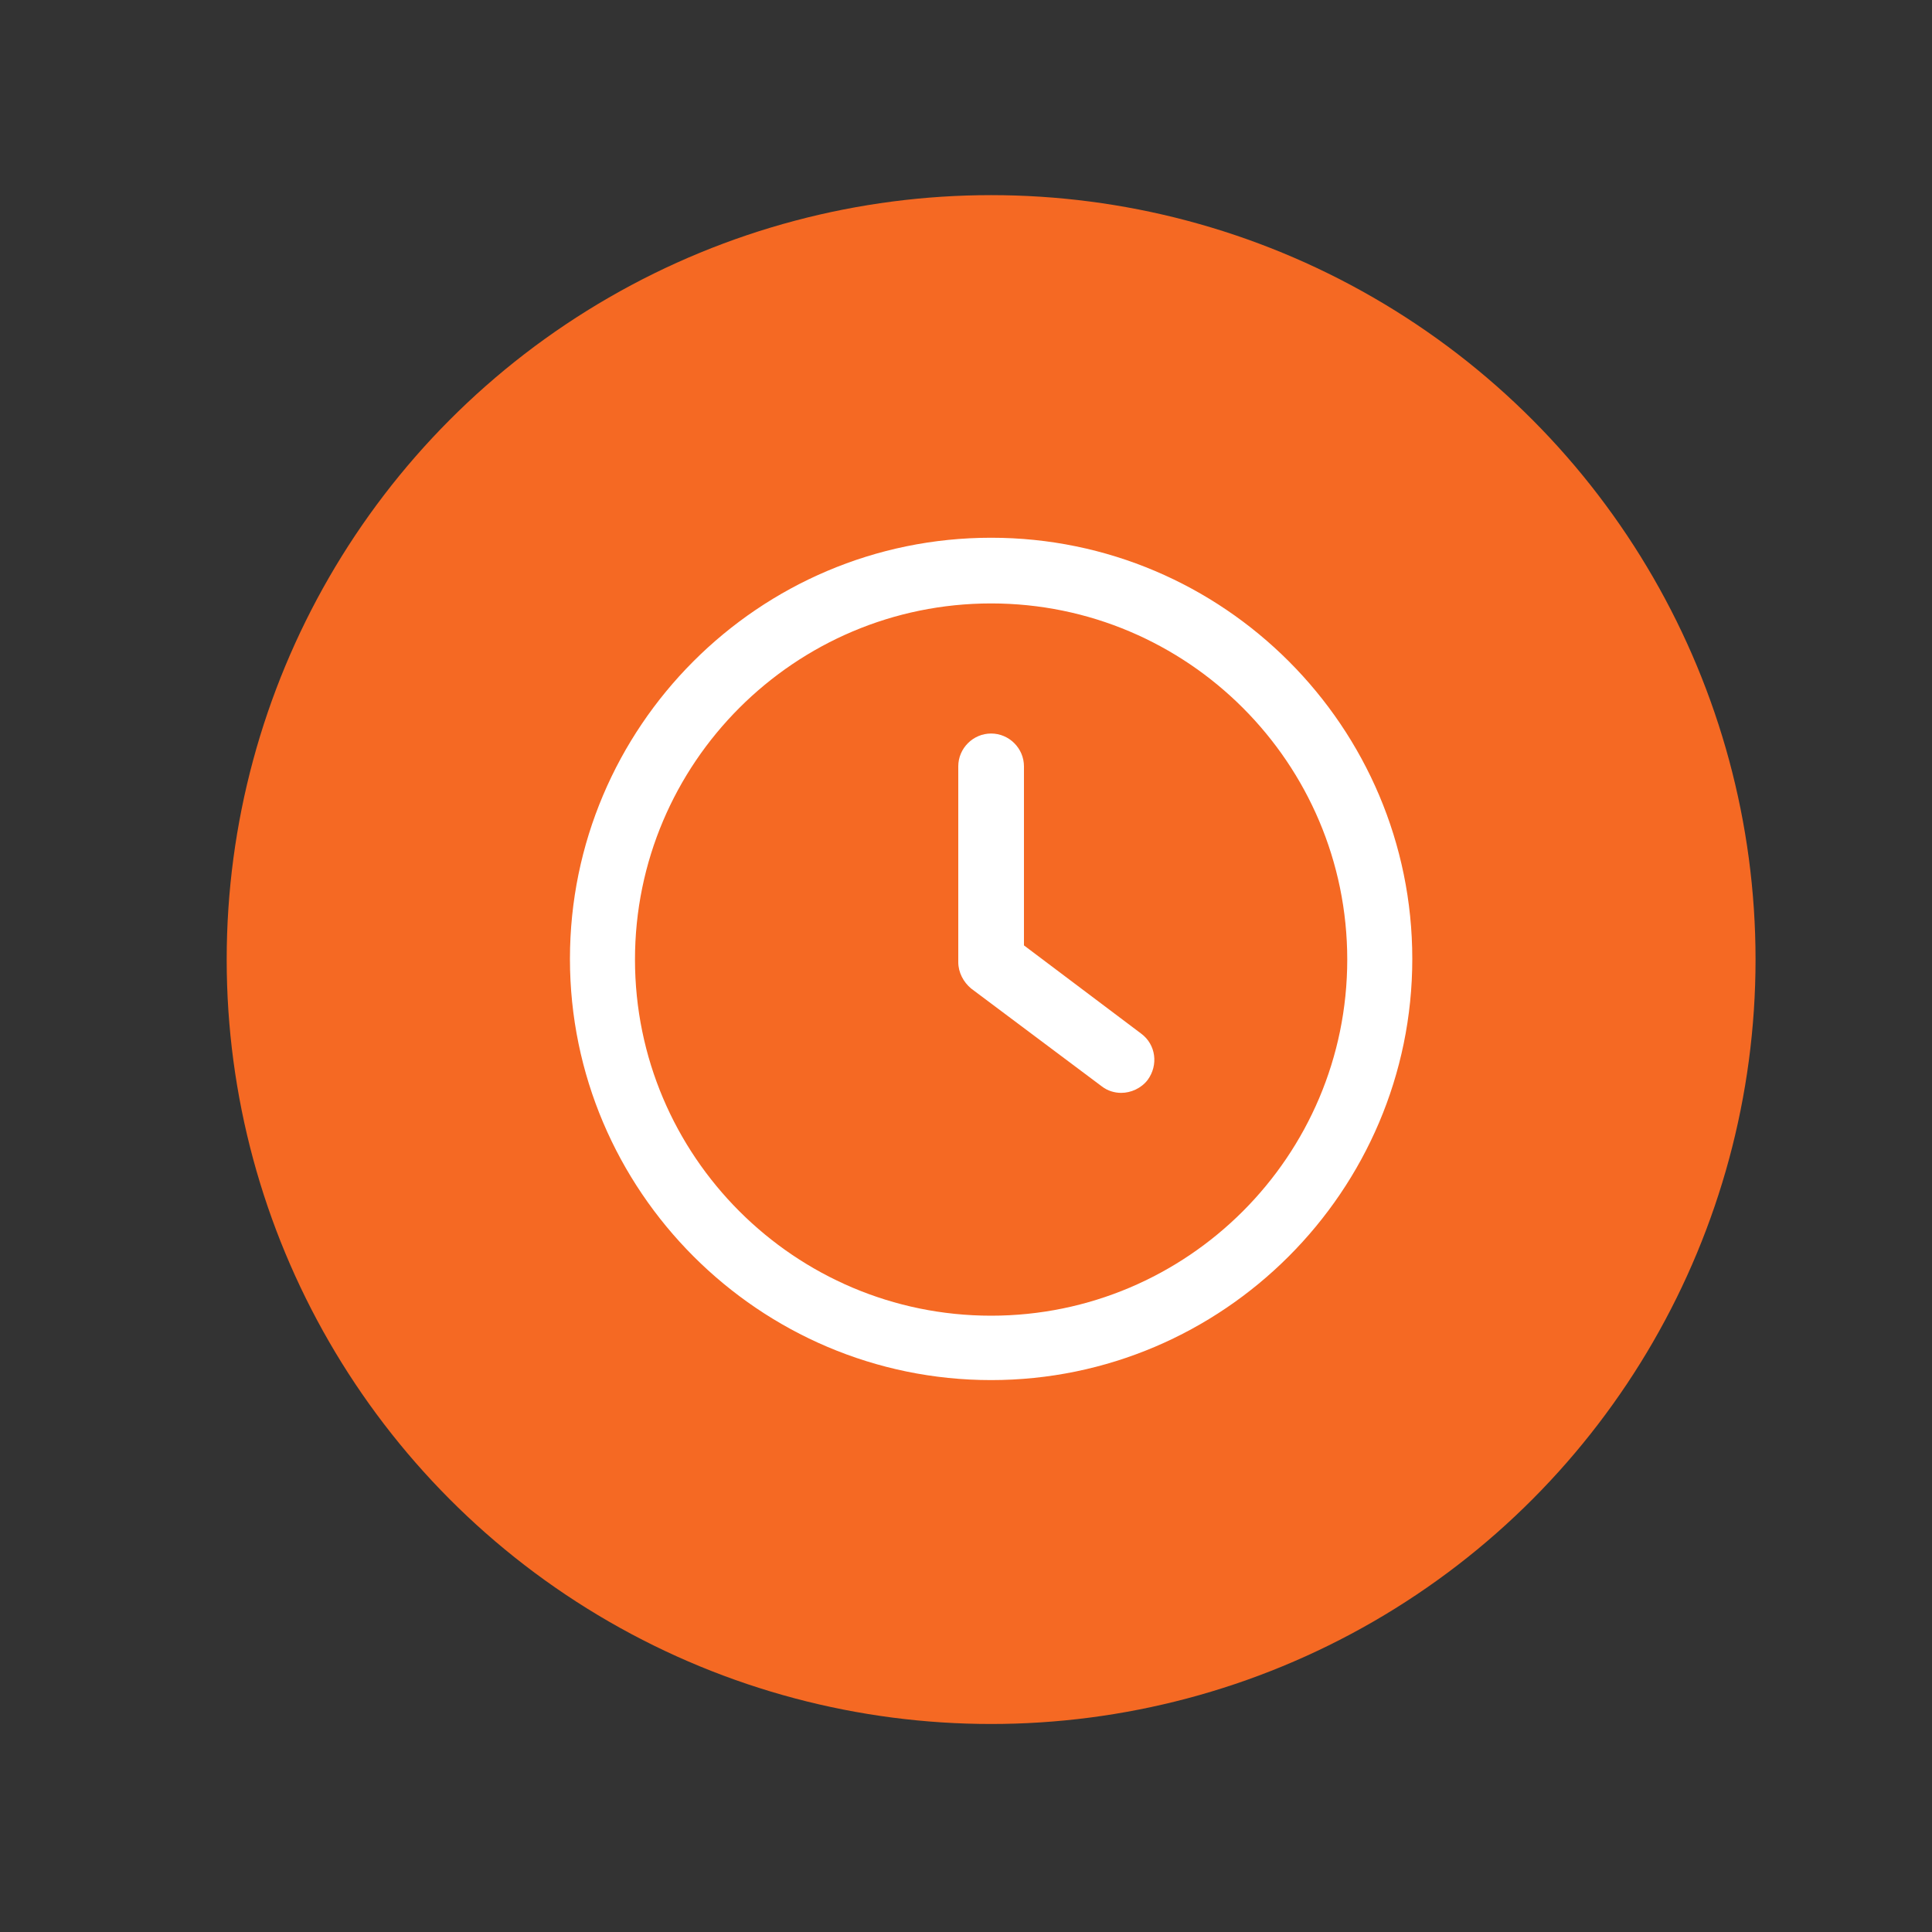 <?xml version="1.0" encoding="UTF-8"?> <!-- Generator: Adobe Illustrator 25.0.1, SVG Export Plug-In . SVG Version: 6.00 Build 0) --> <svg xmlns="http://www.w3.org/2000/svg" xmlns:xlink="http://www.w3.org/1999/xlink" id="Layer_1" x="0px" y="0px" viewBox="0 0 300 300" style="enable-background:new 0 0 300 300;" xml:space="preserve"><rect x="0" y="0" width="300" height="300" fill="#333333" stroke="none"/> <style type="text/css"> .st0{fill:#F56923;} .st1{fill:#FFFFFF;} </style> <g> <circle class="st0" cx="153.9" cy="149" r="118.7"></circle> <g> <g> <g> <path class="st1" d="M177.2,160.5L159,146.8V119c0-2.8-2.3-5.1-5.1-5.1c-2.8,0-5.1,2.3-5.1,5.1v30.4c0,1.6,0.8,3.1,2,4.1 l20.3,15.2c0.9,0.7,2,1,3,1c1.5,0,3.1-0.7,4.1-2C179.9,165.4,179.5,162.2,177.2,160.5z"></path> </g> </g> <g> <g> <path class="st1" d="M153.9,83.5c-36.1,0-65.4,29.4-65.4,65.4s29.4,65.4,65.4,65.4s65.4-29.4,65.4-65.4S190,83.5,153.9,83.5z M153.9,204.3c-30.5,0-55.3-24.8-55.3-55.3s24.8-55.3,55.3-55.3c30.5,0,55.3,24.8,55.3,55.3S184.4,204.3,153.9,204.3z"></path> </g> </g> </g> </g> </svg> 